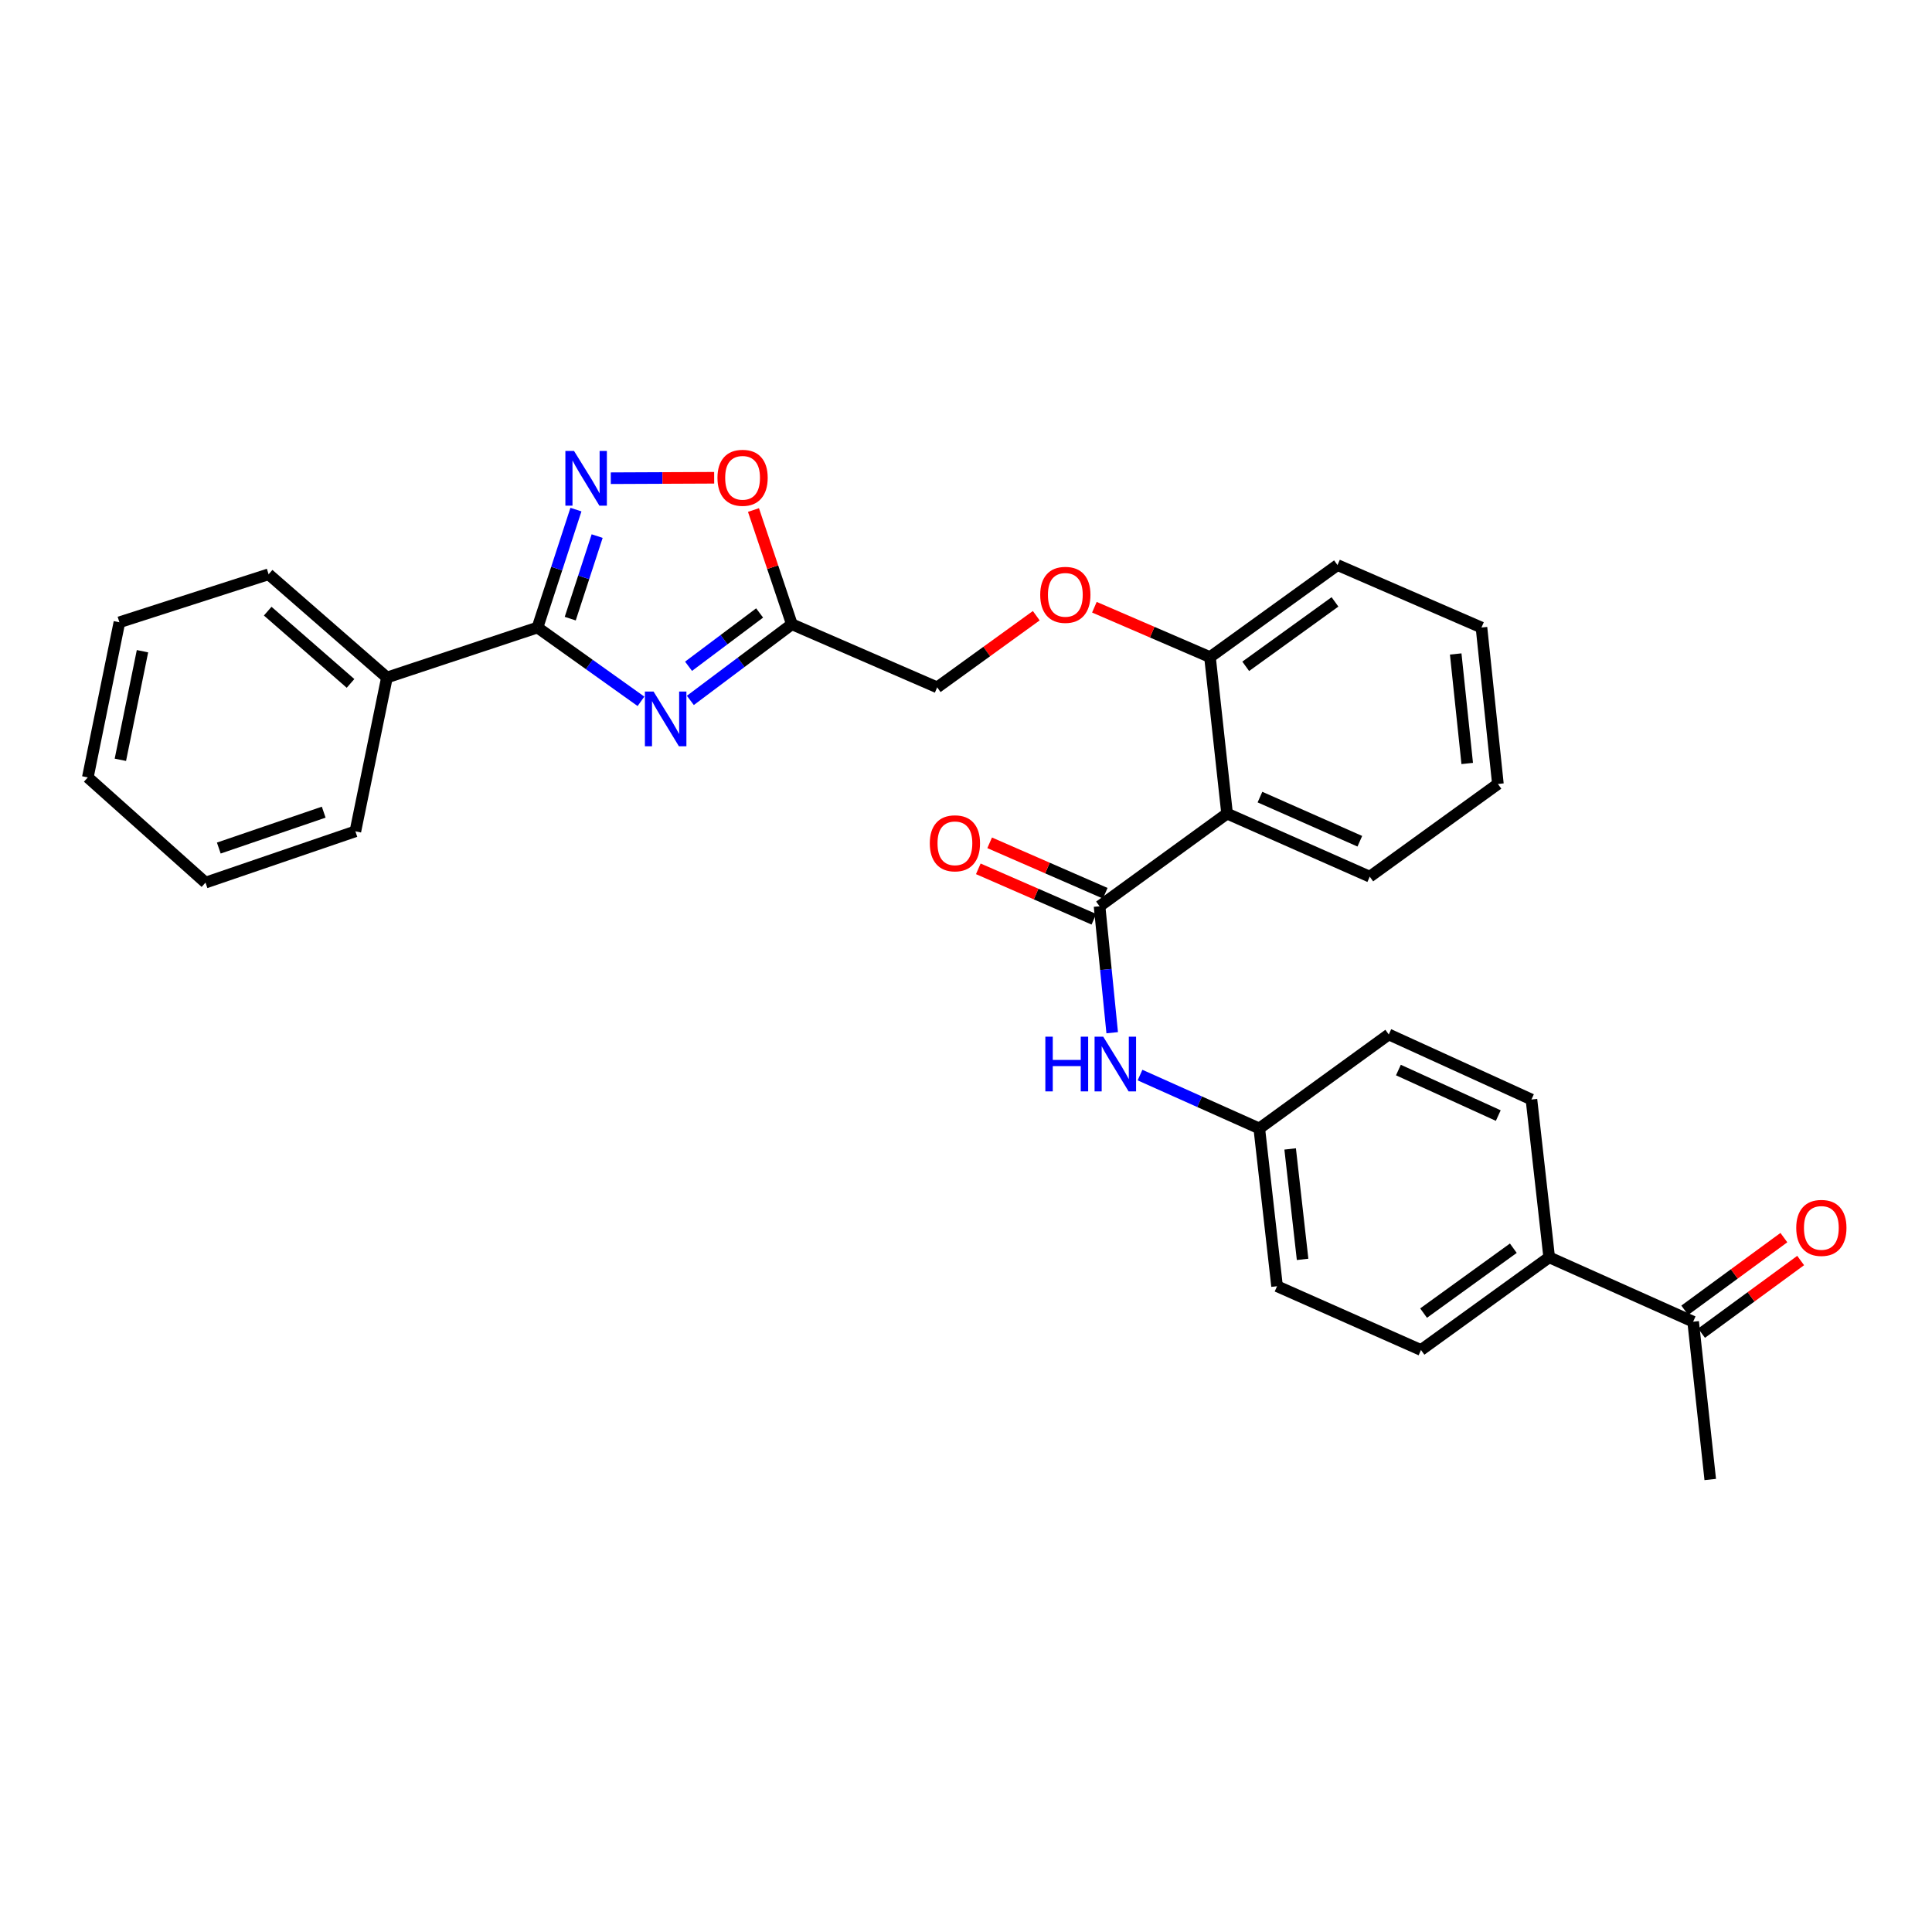 <?xml version='1.0' encoding='iso-8859-1'?>
<svg version='1.1' baseProfile='full'
              xmlns='http://www.w3.org/2000/svg'
                      xmlns:rdkit='http://www.rdkit.org/xml'
                      xmlns:xlink='http://www.w3.org/1999/xlink'
                  xml:space='preserve'
width='1000px' height='1000px' viewBox='0 0 1000 1000'>
<!-- END OF HEADER -->
<rect style='opacity:1.0;fill:#FFFFFF;stroke:none' width='1000' height='1000' x='0' y='0'> </rect>
<path class='bond-0' d='M 331.766,363.006 L 304.984,343.907' style='fill:none;fill-rule:evenodd;stroke:#0000FF;stroke-width:6px;stroke-linecap:butt;stroke-linejoin:miter;stroke-opacity:1' />
<path class='bond-0' d='M 304.984,343.907 L 278.201,324.808' style='fill:none;fill-rule:evenodd;stroke:#000000;stroke-width:6px;stroke-linecap:butt;stroke-linejoin:miter;stroke-opacity:1' />
<path class='bond-3' d='M 357.325,362.529 L 383.6,342.82' style='fill:none;fill-rule:evenodd;stroke:#0000FF;stroke-width:6px;stroke-linecap:butt;stroke-linejoin:miter;stroke-opacity:1' />
<path class='bond-3' d='M 383.6,342.82 L 409.874,323.111' style='fill:none;fill-rule:evenodd;stroke:#000000;stroke-width:6px;stroke-linecap:butt;stroke-linejoin:miter;stroke-opacity:1' />
<path class='bond-3' d='M 356.391,344.863 L 374.783,331.067' style='fill:none;fill-rule:evenodd;stroke:#0000FF;stroke-width:6px;stroke-linecap:butt;stroke-linejoin:miter;stroke-opacity:1' />
<path class='bond-3' d='M 374.783,331.067 L 393.175,317.271' style='fill:none;fill-rule:evenodd;stroke:#000000;stroke-width:6px;stroke-linecap:butt;stroke-linejoin:miter;stroke-opacity:1' />
<path class='bond-1' d='M 278.201,324.808 L 288.152,294.288' style='fill:none;fill-rule:evenodd;stroke:#000000;stroke-width:6px;stroke-linecap:butt;stroke-linejoin:miter;stroke-opacity:1' />
<path class='bond-1' d='M 288.152,294.288 L 298.102,263.768' style='fill:none;fill-rule:evenodd;stroke:#0000FF;stroke-width:6px;stroke-linecap:butt;stroke-linejoin:miter;stroke-opacity:1' />
<path class='bond-1' d='M 295.154,320.207 L 302.12,298.843' style='fill:none;fill-rule:evenodd;stroke:#000000;stroke-width:6px;stroke-linecap:butt;stroke-linejoin:miter;stroke-opacity:1' />
<path class='bond-1' d='M 302.12,298.843 L 309.085,277.478' style='fill:none;fill-rule:evenodd;stroke:#0000FF;stroke-width:6px;stroke-linecap:butt;stroke-linejoin:miter;stroke-opacity:1' />
<path class='bond-11' d='M 278.201,324.808 L 200.276,350.675' style='fill:none;fill-rule:evenodd;stroke:#000000;stroke-width:6px;stroke-linecap:butt;stroke-linejoin:miter;stroke-opacity:1' />
<path class='bond-30' d='M 316.146,247.522 L 342.9,247.406' style='fill:none;fill-rule:evenodd;stroke:#0000FF;stroke-width:6px;stroke-linecap:butt;stroke-linejoin:miter;stroke-opacity:1' />
<path class='bond-30' d='M 342.9,247.406 L 369.653,247.29' style='fill:none;fill-rule:evenodd;stroke:#FF0000;stroke-width:6px;stroke-linecap:butt;stroke-linejoin:miter;stroke-opacity:1' />
<path class='bond-2' d='M 569.127,469.076 L 635.135,421.115' style='fill:none;fill-rule:evenodd;stroke:#000000;stroke-width:6px;stroke-linecap:butt;stroke-linejoin:miter;stroke-opacity:1' />
<path class='bond-6' d='M 569.127,469.076 L 572.398,501.802' style='fill:none;fill-rule:evenodd;stroke:#000000;stroke-width:6px;stroke-linecap:butt;stroke-linejoin:miter;stroke-opacity:1' />
<path class='bond-6' d='M 572.398,501.802 L 575.669,534.527' style='fill:none;fill-rule:evenodd;stroke:#0000FF;stroke-width:6px;stroke-linecap:butt;stroke-linejoin:miter;stroke-opacity:1' />
<path class='bond-8' d='M 572.065,462.343 L 542.154,449.292' style='fill:none;fill-rule:evenodd;stroke:#000000;stroke-width:6px;stroke-linecap:butt;stroke-linejoin:miter;stroke-opacity:1' />
<path class='bond-8' d='M 542.154,449.292 L 512.243,436.241' style='fill:none;fill-rule:evenodd;stroke:#FF0000;stroke-width:6px;stroke-linecap:butt;stroke-linejoin:miter;stroke-opacity:1' />
<path class='bond-8' d='M 566.19,475.809 L 536.279,462.758' style='fill:none;fill-rule:evenodd;stroke:#000000;stroke-width:6px;stroke-linecap:butt;stroke-linejoin:miter;stroke-opacity:1' />
<path class='bond-8' d='M 536.279,462.758 L 506.368,449.707' style='fill:none;fill-rule:evenodd;stroke:#FF0000;stroke-width:6px;stroke-linecap:butt;stroke-linejoin:miter;stroke-opacity:1' />
<path class='bond-5' d='M 409.874,323.111 L 399.934,293.549' style='fill:none;fill-rule:evenodd;stroke:#000000;stroke-width:6px;stroke-linecap:butt;stroke-linejoin:miter;stroke-opacity:1' />
<path class='bond-5' d='M 399.934,293.549 L 389.995,263.988' style='fill:none;fill-rule:evenodd;stroke:#FF0000;stroke-width:6px;stroke-linecap:butt;stroke-linejoin:miter;stroke-opacity:1' />
<path class='bond-13' d='M 409.874,323.111 L 485.081,355.776' style='fill:none;fill-rule:evenodd;stroke:#000000;stroke-width:6px;stroke-linecap:butt;stroke-linejoin:miter;stroke-opacity:1' />
<path class='bond-4' d='M 635.135,421.115 L 626.287,340.121' style='fill:none;fill-rule:evenodd;stroke:#000000;stroke-width:6px;stroke-linecap:butt;stroke-linejoin:miter;stroke-opacity:1' />
<path class='bond-20' d='M 635.135,421.115 L 708.979,453.764' style='fill:none;fill-rule:evenodd;stroke:#000000;stroke-width:6px;stroke-linecap:butt;stroke-linejoin:miter;stroke-opacity:1' />
<path class='bond-20' d='M 652.153,412.575 L 703.844,435.429' style='fill:none;fill-rule:evenodd;stroke:#000000;stroke-width:6px;stroke-linecap:butt;stroke-linejoin:miter;stroke-opacity:1' />
<path class='bond-15' d='M 590.07,556.458 L 620.937,570.27' style='fill:none;fill-rule:evenodd;stroke:#0000FF;stroke-width:6px;stroke-linecap:butt;stroke-linejoin:miter;stroke-opacity:1' />
<path class='bond-15' d='M 620.937,570.27 L 651.803,584.082' style='fill:none;fill-rule:evenodd;stroke:#000000;stroke-width:6px;stroke-linecap:butt;stroke-linejoin:miter;stroke-opacity:1' />
<path class='bond-7' d='M 626.287,340.121 L 596.371,327.209' style='fill:none;fill-rule:evenodd;stroke:#000000;stroke-width:6px;stroke-linecap:butt;stroke-linejoin:miter;stroke-opacity:1' />
<path class='bond-7' d='M 596.371,327.209 L 566.454,314.297' style='fill:none;fill-rule:evenodd;stroke:#FF0000;stroke-width:6px;stroke-linecap:butt;stroke-linejoin:miter;stroke-opacity:1' />
<path class='bond-22' d='M 626.287,340.121 L 692.287,292.478' style='fill:none;fill-rule:evenodd;stroke:#000000;stroke-width:6px;stroke-linecap:butt;stroke-linejoin:miter;stroke-opacity:1' />
<path class='bond-22' d='M 644.787,344.887 L 690.987,311.537' style='fill:none;fill-rule:evenodd;stroke:#000000;stroke-width:6px;stroke-linecap:butt;stroke-linejoin:miter;stroke-opacity:1' />
<path class='bond-9' d='M 876.37,684.11 L 801.857,650.784' style='fill:none;fill-rule:evenodd;stroke:#000000;stroke-width:6px;stroke-linecap:butt;stroke-linejoin:miter;stroke-opacity:1' />
<path class='bond-14' d='M 880.713,690.035 L 906.364,671.237' style='fill:none;fill-rule:evenodd;stroke:#000000;stroke-width:6px;stroke-linecap:butt;stroke-linejoin:miter;stroke-opacity:1' />
<path class='bond-14' d='M 906.364,671.237 L 932.015,652.439' style='fill:none;fill-rule:evenodd;stroke:#FF0000;stroke-width:6px;stroke-linecap:butt;stroke-linejoin:miter;stroke-opacity:1' />
<path class='bond-14' d='M 872.028,678.185 L 897.679,659.387' style='fill:none;fill-rule:evenodd;stroke:#000000;stroke-width:6px;stroke-linecap:butt;stroke-linejoin:miter;stroke-opacity:1' />
<path class='bond-14' d='M 897.679,659.387 L 923.33,640.588' style='fill:none;fill-rule:evenodd;stroke:#FF0000;stroke-width:6px;stroke-linecap:butt;stroke-linejoin:miter;stroke-opacity:1' />
<path class='bond-21' d='M 876.37,684.11 L 885.218,765.79' style='fill:none;fill-rule:evenodd;stroke:#000000;stroke-width:6px;stroke-linecap:butt;stroke-linejoin:miter;stroke-opacity:1' />
<path class='bond-10' d='M 801.857,650.784 L 735.498,698.761' style='fill:none;fill-rule:evenodd;stroke:#000000;stroke-width:6px;stroke-linecap:butt;stroke-linejoin:miter;stroke-opacity:1' />
<path class='bond-10' d='M 783.295,646.074 L 736.844,679.659' style='fill:none;fill-rule:evenodd;stroke:#000000;stroke-width:6px;stroke-linecap:butt;stroke-linejoin:miter;stroke-opacity:1' />
<path class='bond-33' d='M 801.857,650.784 L 792.675,569.104' style='fill:none;fill-rule:evenodd;stroke:#000000;stroke-width:6px;stroke-linecap:butt;stroke-linejoin:miter;stroke-opacity:1' />
<path class='bond-23' d='M 200.276,350.675 L 139.035,297.245' style='fill:none;fill-rule:evenodd;stroke:#000000;stroke-width:6px;stroke-linecap:butt;stroke-linejoin:miter;stroke-opacity:1' />
<path class='bond-23' d='M 181.431,353.731 L 138.562,316.33' style='fill:none;fill-rule:evenodd;stroke:#000000;stroke-width:6px;stroke-linecap:butt;stroke-linejoin:miter;stroke-opacity:1' />
<path class='bond-24' d='M 200.276,350.675 L 183.943,430.297' style='fill:none;fill-rule:evenodd;stroke:#000000;stroke-width:6px;stroke-linecap:butt;stroke-linejoin:miter;stroke-opacity:1' />
<path class='bond-12' d='M 536.369,318.687 L 510.725,337.232' style='fill:none;fill-rule:evenodd;stroke:#FF0000;stroke-width:6px;stroke-linecap:butt;stroke-linejoin:miter;stroke-opacity:1' />
<path class='bond-12' d='M 510.725,337.232 L 485.081,355.776' style='fill:none;fill-rule:evenodd;stroke:#000000;stroke-width:6px;stroke-linecap:butt;stroke-linejoin:miter;stroke-opacity:1' />
<path class='bond-18' d='M 651.803,584.082 L 718.831,535.435' style='fill:none;fill-rule:evenodd;stroke:#000000;stroke-width:6px;stroke-linecap:butt;stroke-linejoin:miter;stroke-opacity:1' />
<path class='bond-19' d='M 651.803,584.082 L 661.001,665.745' style='fill:none;fill-rule:evenodd;stroke:#000000;stroke-width:6px;stroke-linecap:butt;stroke-linejoin:miter;stroke-opacity:1' />
<path class='bond-19' d='M 667.782,594.687 L 674.221,651.851' style='fill:none;fill-rule:evenodd;stroke:#000000;stroke-width:6px;stroke-linecap:butt;stroke-linejoin:miter;stroke-opacity:1' />
<path class='bond-16' d='M 735.498,698.761 L 661.001,665.745' style='fill:none;fill-rule:evenodd;stroke:#000000;stroke-width:6px;stroke-linecap:butt;stroke-linejoin:miter;stroke-opacity:1' />
<path class='bond-17' d='M 792.675,569.104 L 718.831,535.435' style='fill:none;fill-rule:evenodd;stroke:#000000;stroke-width:6px;stroke-linecap:butt;stroke-linejoin:miter;stroke-opacity:1' />
<path class='bond-17' d='M 775.503,577.422 L 723.812,553.853' style='fill:none;fill-rule:evenodd;stroke:#000000;stroke-width:6px;stroke-linecap:butt;stroke-linejoin:miter;stroke-opacity:1' />
<path class='bond-32' d='M 708.979,453.764 L 775.314,405.786' style='fill:none;fill-rule:evenodd;stroke:#000000;stroke-width:6px;stroke-linecap:butt;stroke-linejoin:miter;stroke-opacity:1' />
<path class='bond-27' d='M 692.287,292.478 L 766.809,324.808' style='fill:none;fill-rule:evenodd;stroke:#000000;stroke-width:6px;stroke-linecap:butt;stroke-linejoin:miter;stroke-opacity:1' />
<path class='bond-28' d='M 139.035,297.245 L 61.803,322.09' style='fill:none;fill-rule:evenodd;stroke:#000000;stroke-width:6px;stroke-linecap:butt;stroke-linejoin:miter;stroke-opacity:1' />
<path class='bond-26' d='M 183.943,430.297 L 106.369,456.833' style='fill:none;fill-rule:evenodd;stroke:#000000;stroke-width:6px;stroke-linecap:butt;stroke-linejoin:miter;stroke-opacity:1' />
<path class='bond-26' d='M 167.552,420.376 L 113.25,438.951' style='fill:none;fill-rule:evenodd;stroke:#000000;stroke-width:6px;stroke-linecap:butt;stroke-linejoin:miter;stroke-opacity:1' />
<path class='bond-25' d='M 775.314,405.786 L 766.809,324.808' style='fill:none;fill-rule:evenodd;stroke:#000000;stroke-width:6px;stroke-linecap:butt;stroke-linejoin:miter;stroke-opacity:1' />
<path class='bond-25' d='M 759.426,395.174 L 753.473,338.49' style='fill:none;fill-rule:evenodd;stroke:#000000;stroke-width:6px;stroke-linecap:butt;stroke-linejoin:miter;stroke-opacity:1' />
<path class='bond-29' d='M 106.369,456.833 L 45.455,402.382' style='fill:none;fill-rule:evenodd;stroke:#000000;stroke-width:6px;stroke-linecap:butt;stroke-linejoin:miter;stroke-opacity:1' />
<path class='bond-31' d='M 61.803,322.09 L 45.455,402.382' style='fill:none;fill-rule:evenodd;stroke:#000000;stroke-width:6px;stroke-linecap:butt;stroke-linejoin:miter;stroke-opacity:1' />
<path class='bond-31' d='M 73.748,337.066 L 62.303,393.27' style='fill:none;fill-rule:evenodd;stroke:#000000;stroke-width:6px;stroke-linecap:butt;stroke-linejoin:miter;stroke-opacity:1' />
<path  class='atom-0' d='M 338.283 357.957
L 347.563 372.957
Q 348.483 374.437, 349.963 377.117
Q 351.443 379.797, 351.523 379.957
L 351.523 357.957
L 355.283 357.957
L 355.283 386.277
L 351.403 386.277
L 341.443 369.877
Q 340.283 367.957, 339.043 365.757
Q 337.843 363.557, 337.483 362.877
L 337.483 386.277
L 333.803 386.277
L 333.803 357.957
L 338.283 357.957
' fill='#0000FF'/>
<path  class='atom-2' d='M 297.121 233.417
L 306.401 248.417
Q 307.321 249.897, 308.801 252.577
Q 310.281 255.257, 310.361 255.417
L 310.361 233.417
L 314.121 233.417
L 314.121 261.737
L 310.241 261.737
L 300.281 245.337
Q 299.121 243.417, 297.881 241.217
Q 296.681 239.017, 296.321 238.337
L 296.321 261.737
L 292.641 261.737
L 292.641 233.417
L 297.121 233.417
' fill='#0000FF'/>
<path  class='atom-6' d='M 371.359 247.306
Q 371.359 240.506, 374.719 236.706
Q 378.079 232.906, 384.359 232.906
Q 390.639 232.906, 393.999 236.706
Q 397.359 240.506, 397.359 247.306
Q 397.359 254.186, 393.959 258.106
Q 390.559 261.986, 384.359 261.986
Q 378.119 261.986, 374.719 258.106
Q 371.359 254.226, 371.359 247.306
M 384.359 258.786
Q 388.679 258.786, 390.999 255.906
Q 393.359 252.986, 393.359 247.306
Q 393.359 241.746, 390.999 238.946
Q 388.679 236.106, 384.359 236.106
Q 380.039 236.106, 377.679 238.906
Q 375.359 241.706, 375.359 247.306
Q 375.359 253.026, 377.679 255.906
Q 380.039 258.786, 384.359 258.786
' fill='#FF0000'/>
<path  class='atom-7' d='M 541.07 536.579
L 544.91 536.579
L 544.91 548.619
L 559.39 548.619
L 559.39 536.579
L 563.23 536.579
L 563.23 564.899
L 559.39 564.899
L 559.39 551.819
L 544.91 551.819
L 544.91 564.899
L 541.07 564.899
L 541.07 536.579
' fill='#0000FF'/>
<path  class='atom-7' d='M 571.03 536.579
L 580.31 551.579
Q 581.23 553.059, 582.71 555.739
Q 584.19 558.419, 584.27 558.579
L 584.27 536.579
L 588.03 536.579
L 588.03 564.899
L 584.15 564.899
L 574.19 548.499
Q 573.03 546.579, 571.79 544.379
Q 570.59 542.179, 570.23 541.499
L 570.23 564.899
L 566.55 564.899
L 566.55 536.579
L 571.03 536.579
' fill='#0000FF'/>
<path  class='atom-9' d='M 481.263 436.491
Q 481.263 429.691, 484.623 425.891
Q 487.983 422.091, 494.263 422.091
Q 500.543 422.091, 503.903 425.891
Q 507.263 429.691, 507.263 436.491
Q 507.263 443.371, 503.863 447.291
Q 500.463 451.171, 494.263 451.171
Q 488.023 451.171, 484.623 447.291
Q 481.263 443.411, 481.263 436.491
M 494.263 447.971
Q 498.583 447.971, 500.903 445.091
Q 503.263 442.171, 503.263 436.491
Q 503.263 430.931, 500.903 428.131
Q 498.583 425.291, 494.263 425.291
Q 489.943 425.291, 487.583 428.091
Q 485.263 430.891, 485.263 436.491
Q 485.263 442.211, 487.583 445.091
Q 489.943 447.971, 494.263 447.971
' fill='#FF0000'/>
<path  class='atom-13' d='M 538.415 307.887
Q 538.415 301.087, 541.775 297.287
Q 545.135 293.487, 551.415 293.487
Q 557.695 293.487, 561.055 297.287
Q 564.415 301.087, 564.415 307.887
Q 564.415 314.767, 561.015 318.687
Q 557.615 322.567, 551.415 322.567
Q 545.175 322.567, 541.775 318.687
Q 538.415 314.807, 538.415 307.887
M 551.415 319.367
Q 555.735 319.367, 558.055 316.487
Q 560.415 313.567, 560.415 307.887
Q 560.415 302.327, 558.055 299.527
Q 555.735 296.687, 551.415 296.687
Q 547.095 296.687, 544.735 299.487
Q 542.415 302.287, 542.415 307.887
Q 542.415 313.607, 544.735 316.487
Q 547.095 319.367, 551.415 319.367
' fill='#FF0000'/>
<path  class='atom-15' d='M 929.729 635.56
Q 929.729 628.76, 933.089 624.96
Q 936.449 621.16, 942.729 621.16
Q 949.009 621.16, 952.369 624.96
Q 955.729 628.76, 955.729 635.56
Q 955.729 642.44, 952.329 646.36
Q 948.929 650.24, 942.729 650.24
Q 936.489 650.24, 933.089 646.36
Q 929.729 642.48, 929.729 635.56
M 942.729 647.04
Q 947.049 647.04, 949.369 644.16
Q 951.729 641.24, 951.729 635.56
Q 951.729 630, 949.369 627.2
Q 947.049 624.36, 942.729 624.36
Q 938.409 624.36, 936.049 627.16
Q 933.729 629.96, 933.729 635.56
Q 933.729 641.28, 936.049 644.16
Q 938.409 647.04, 942.729 647.04
' fill='#FF0000'/>
</svg>
